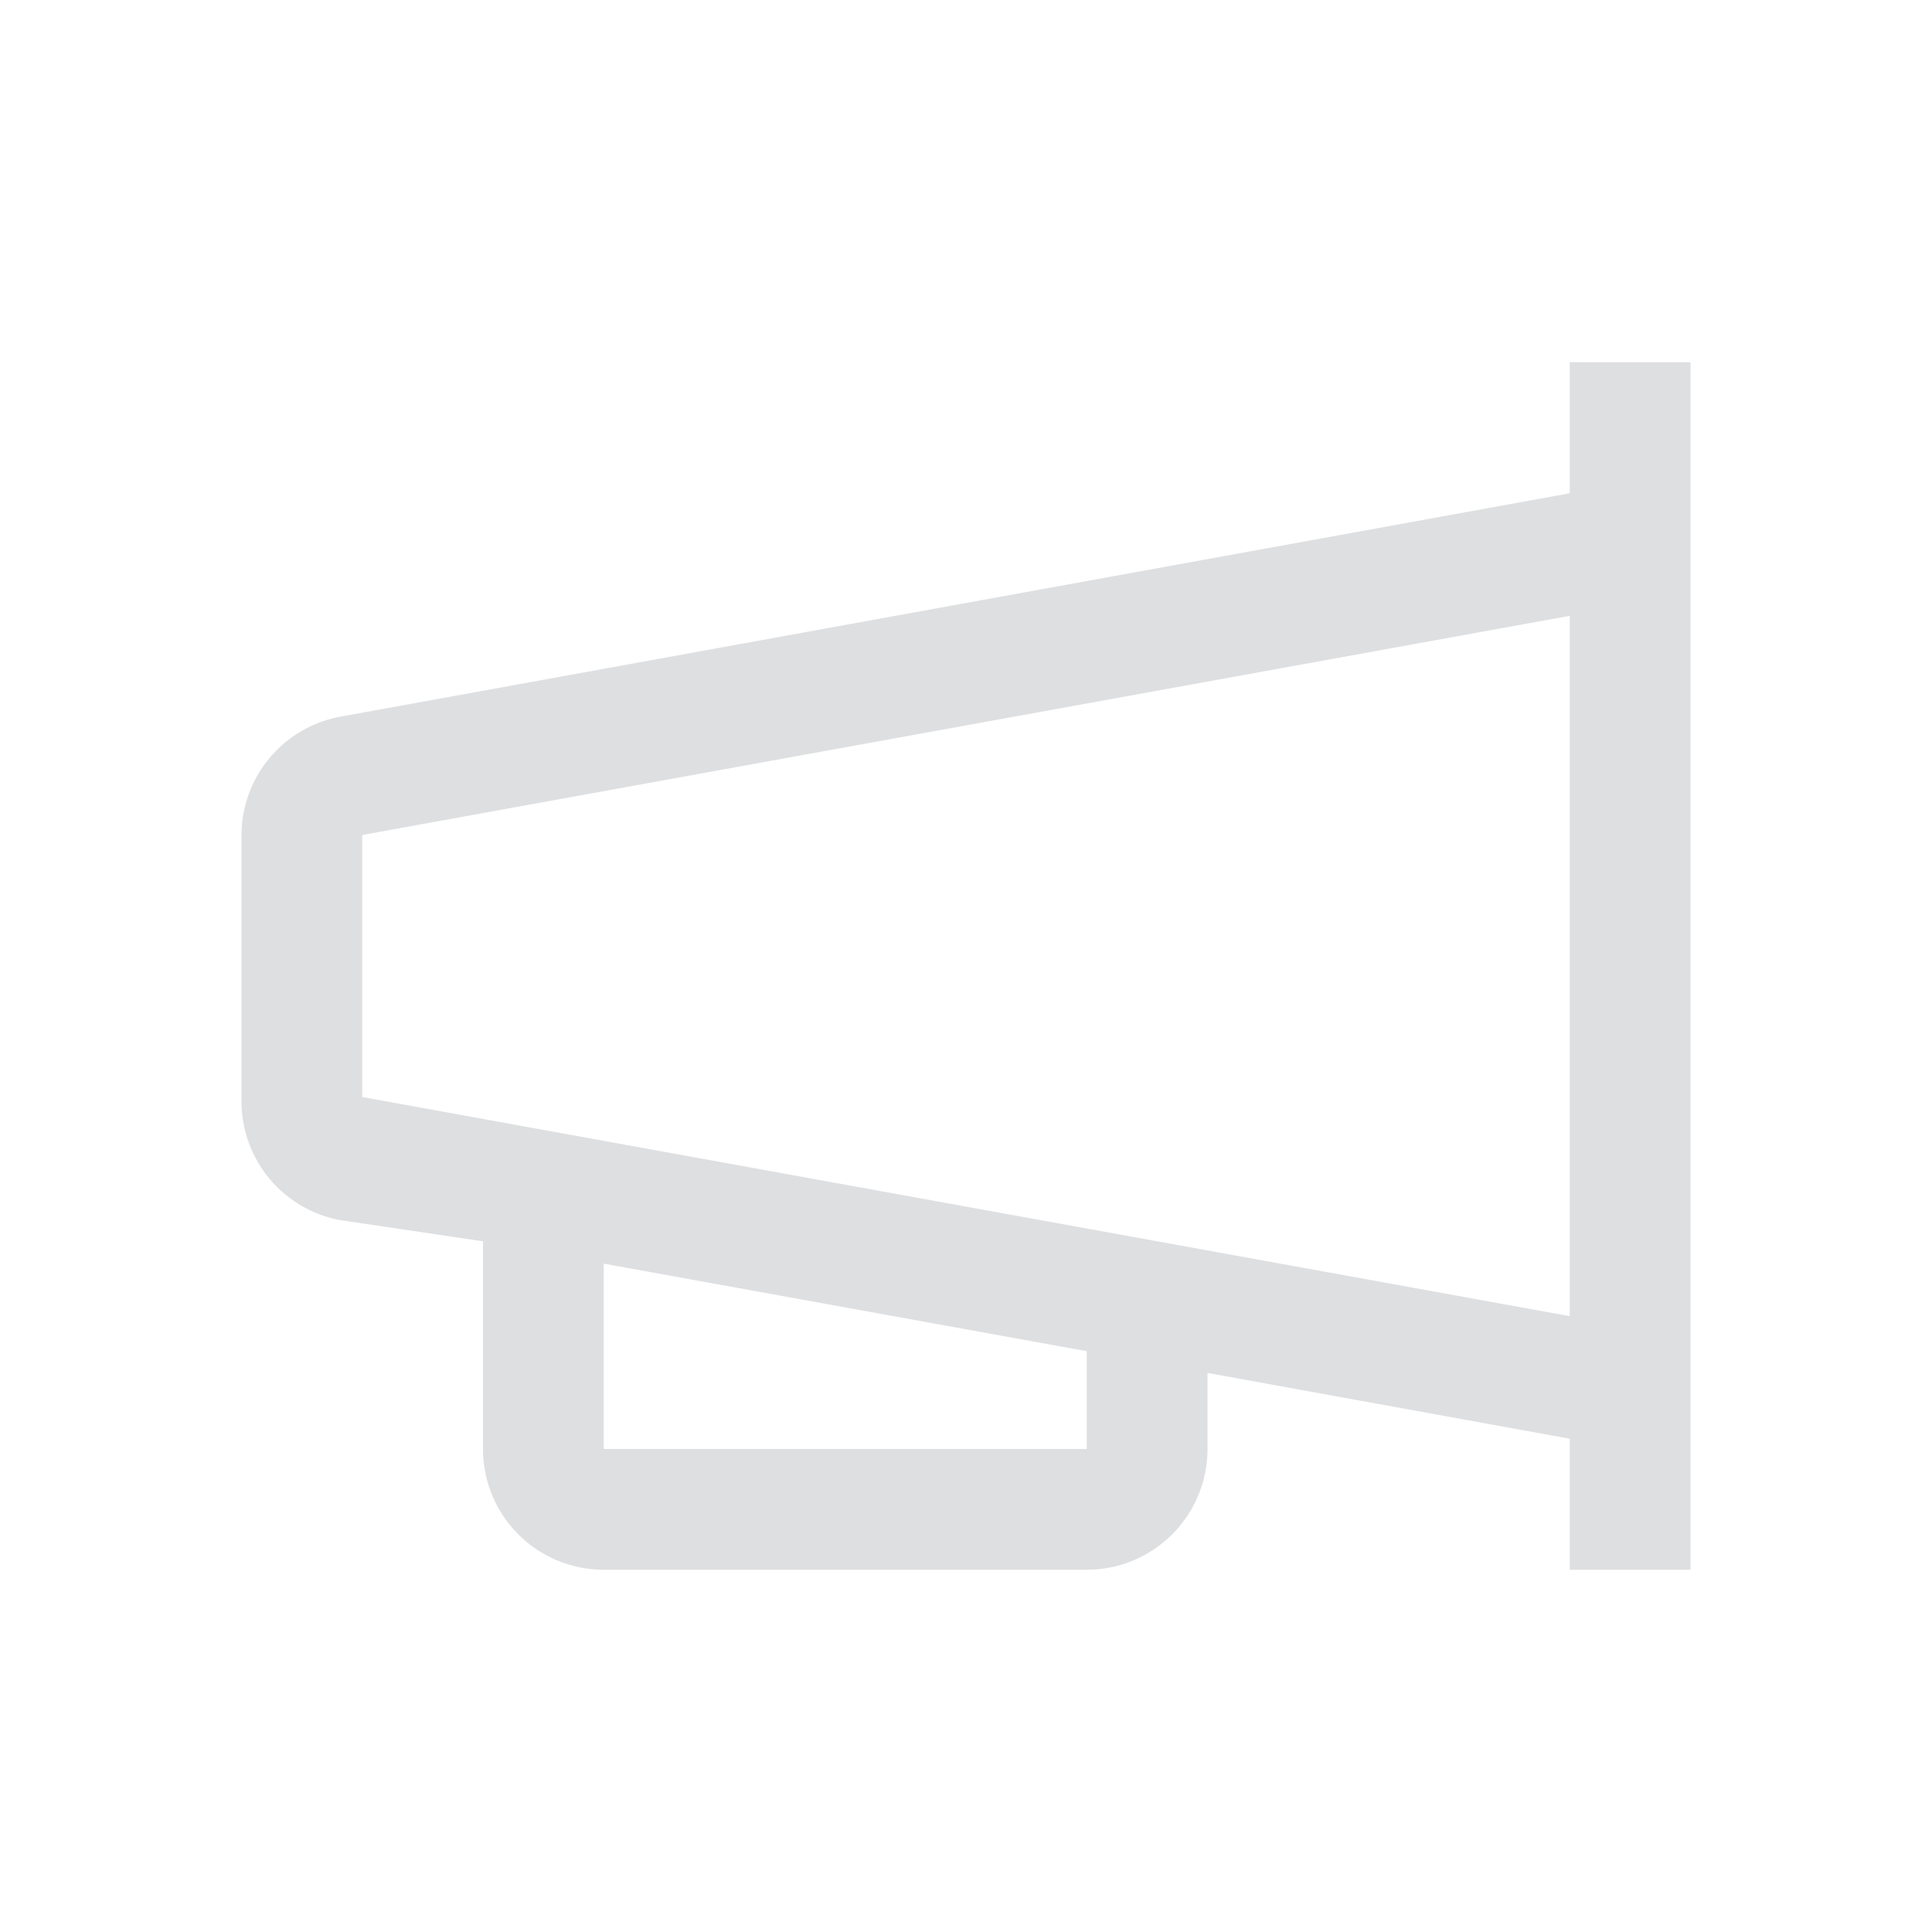 <svg xmlns="http://www.w3.org/2000/svg" width="16" height="16" fill="none"><path fill="#DEDFE1" d="M13 3v1.085L2.82 5.935a1 1 0 0 0-.82 1v2.17a1 1 0 0 0 .82 1L4 10.28V12a1 1 0 0 0 1 1h4a1 1 0 0 0 1-1v-.63l3 .545V13h1V3zm-4 9H5v-1.535l4 .725zM3 9.085v-2.17L13 5.1v5.8z"/></svg>